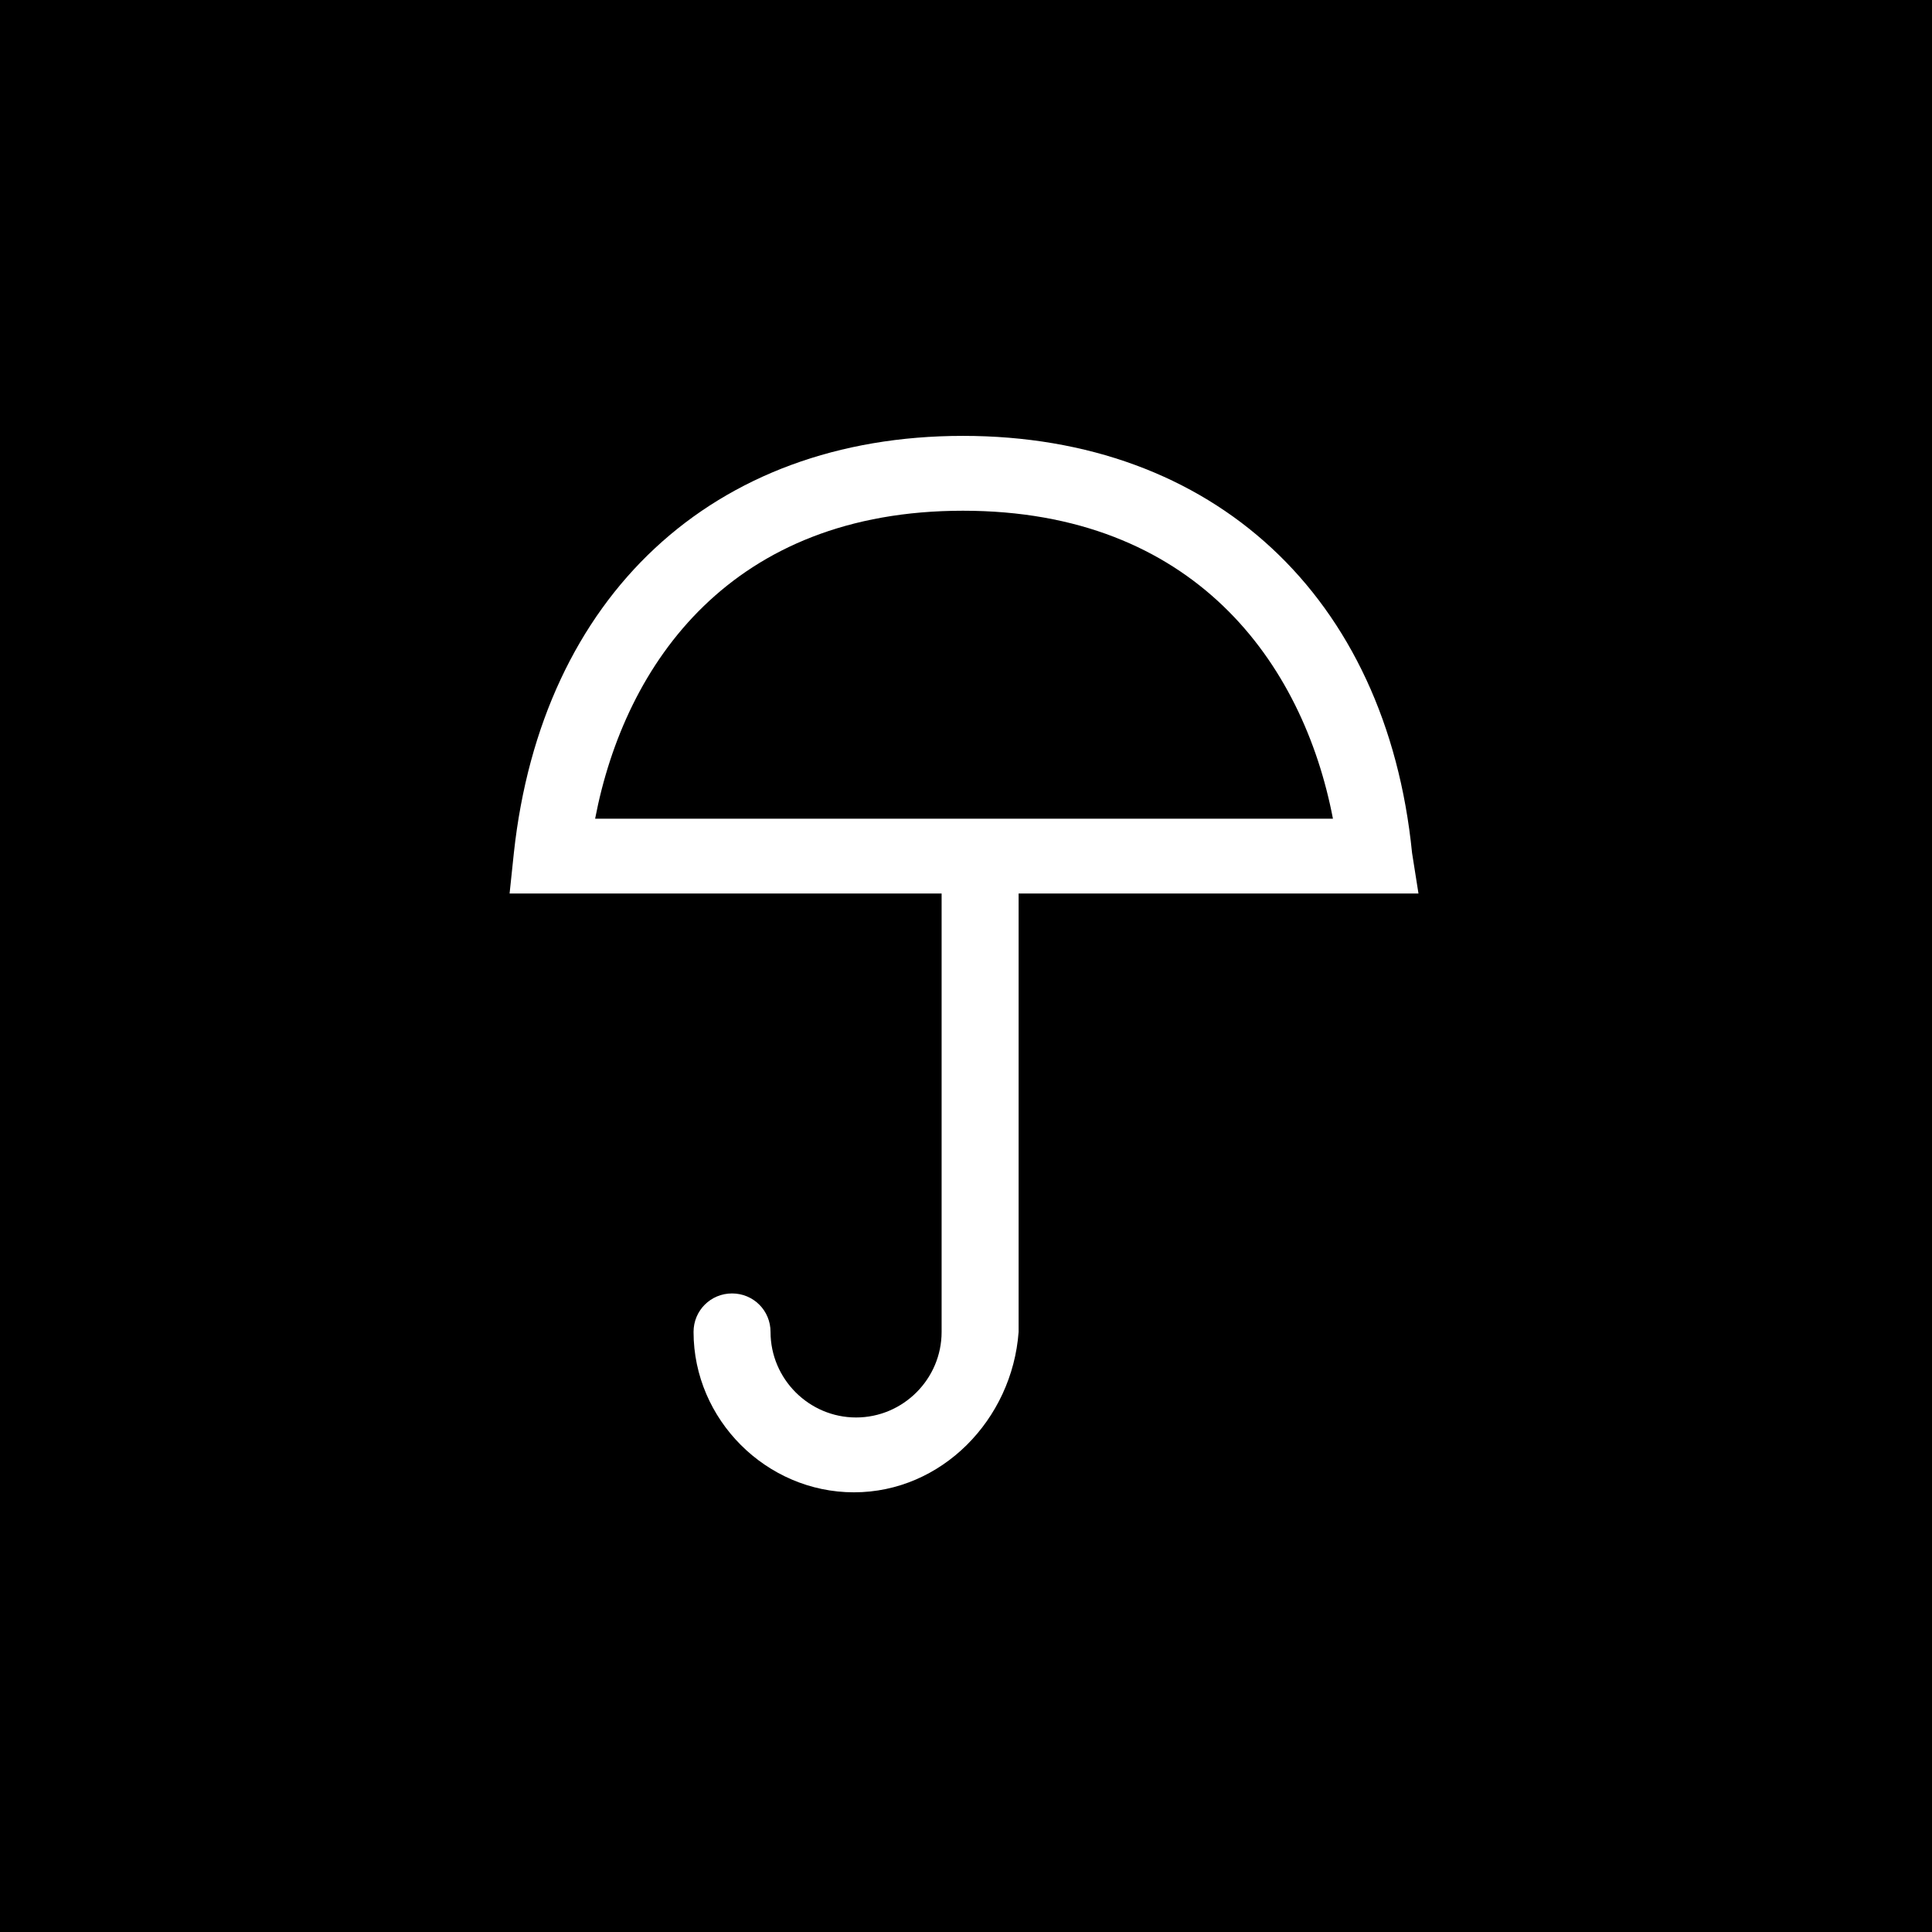 <svg width="164" height="164" viewBox="0 0 164 164" fill="none" xmlns="http://www.w3.org/2000/svg">
<rect width="164" height="164" fill="black"/>
<g filter="url(#filter0_b_1444_8012)">
<path fill-rule="evenodd" clip-rule="evenodd" d="M86.466 75.848H120.409L119.864 72.399C117.686 50.615 102.982 37 81.742 37C60.503 37 45.98 50.615 43.62 72.399L43.257 75.848H79.93V113.062C79.93 117.056 76.663 120.324 72.669 120.324C68.675 120.324 65.408 117.056 65.408 113.062C65.408 111.247 63.956 109.795 62.14 109.795C60.325 109.795 58.873 111.247 58.873 113.062C58.873 120.505 65.045 126.677 72.488 126.677C79.93 126.677 85.921 120.505 86.466 113.062V75.848ZM113.148 69.495H50.518C53.06 56.243 62.137 43.354 81.742 43.354C101.348 43.354 110.606 56.243 113.148 69.495Z" fill="white"/>
</g>
<defs>
<filter id="filter0_b_1444_8012" x="-6.743" y="-13" width="177.152" height="189.677" filterUnits="userSpaceOnUse" color-interpolation-filters="sRGB">
<feFlood flood-opacity="0" result="BackgroundImageFix"/>
<feGaussianBlur in="BackgroundImageFix" stdDeviation="25"/>
<feComposite in2="SourceAlpha" operator="in" result="effect1_backgroundBlur_1444_8012"/>
<feBlend mode="normal" in="SourceGraphic" in2="effect1_backgroundBlur_1444_8012" result="shape"/>
</filter>
</defs>
</svg>
